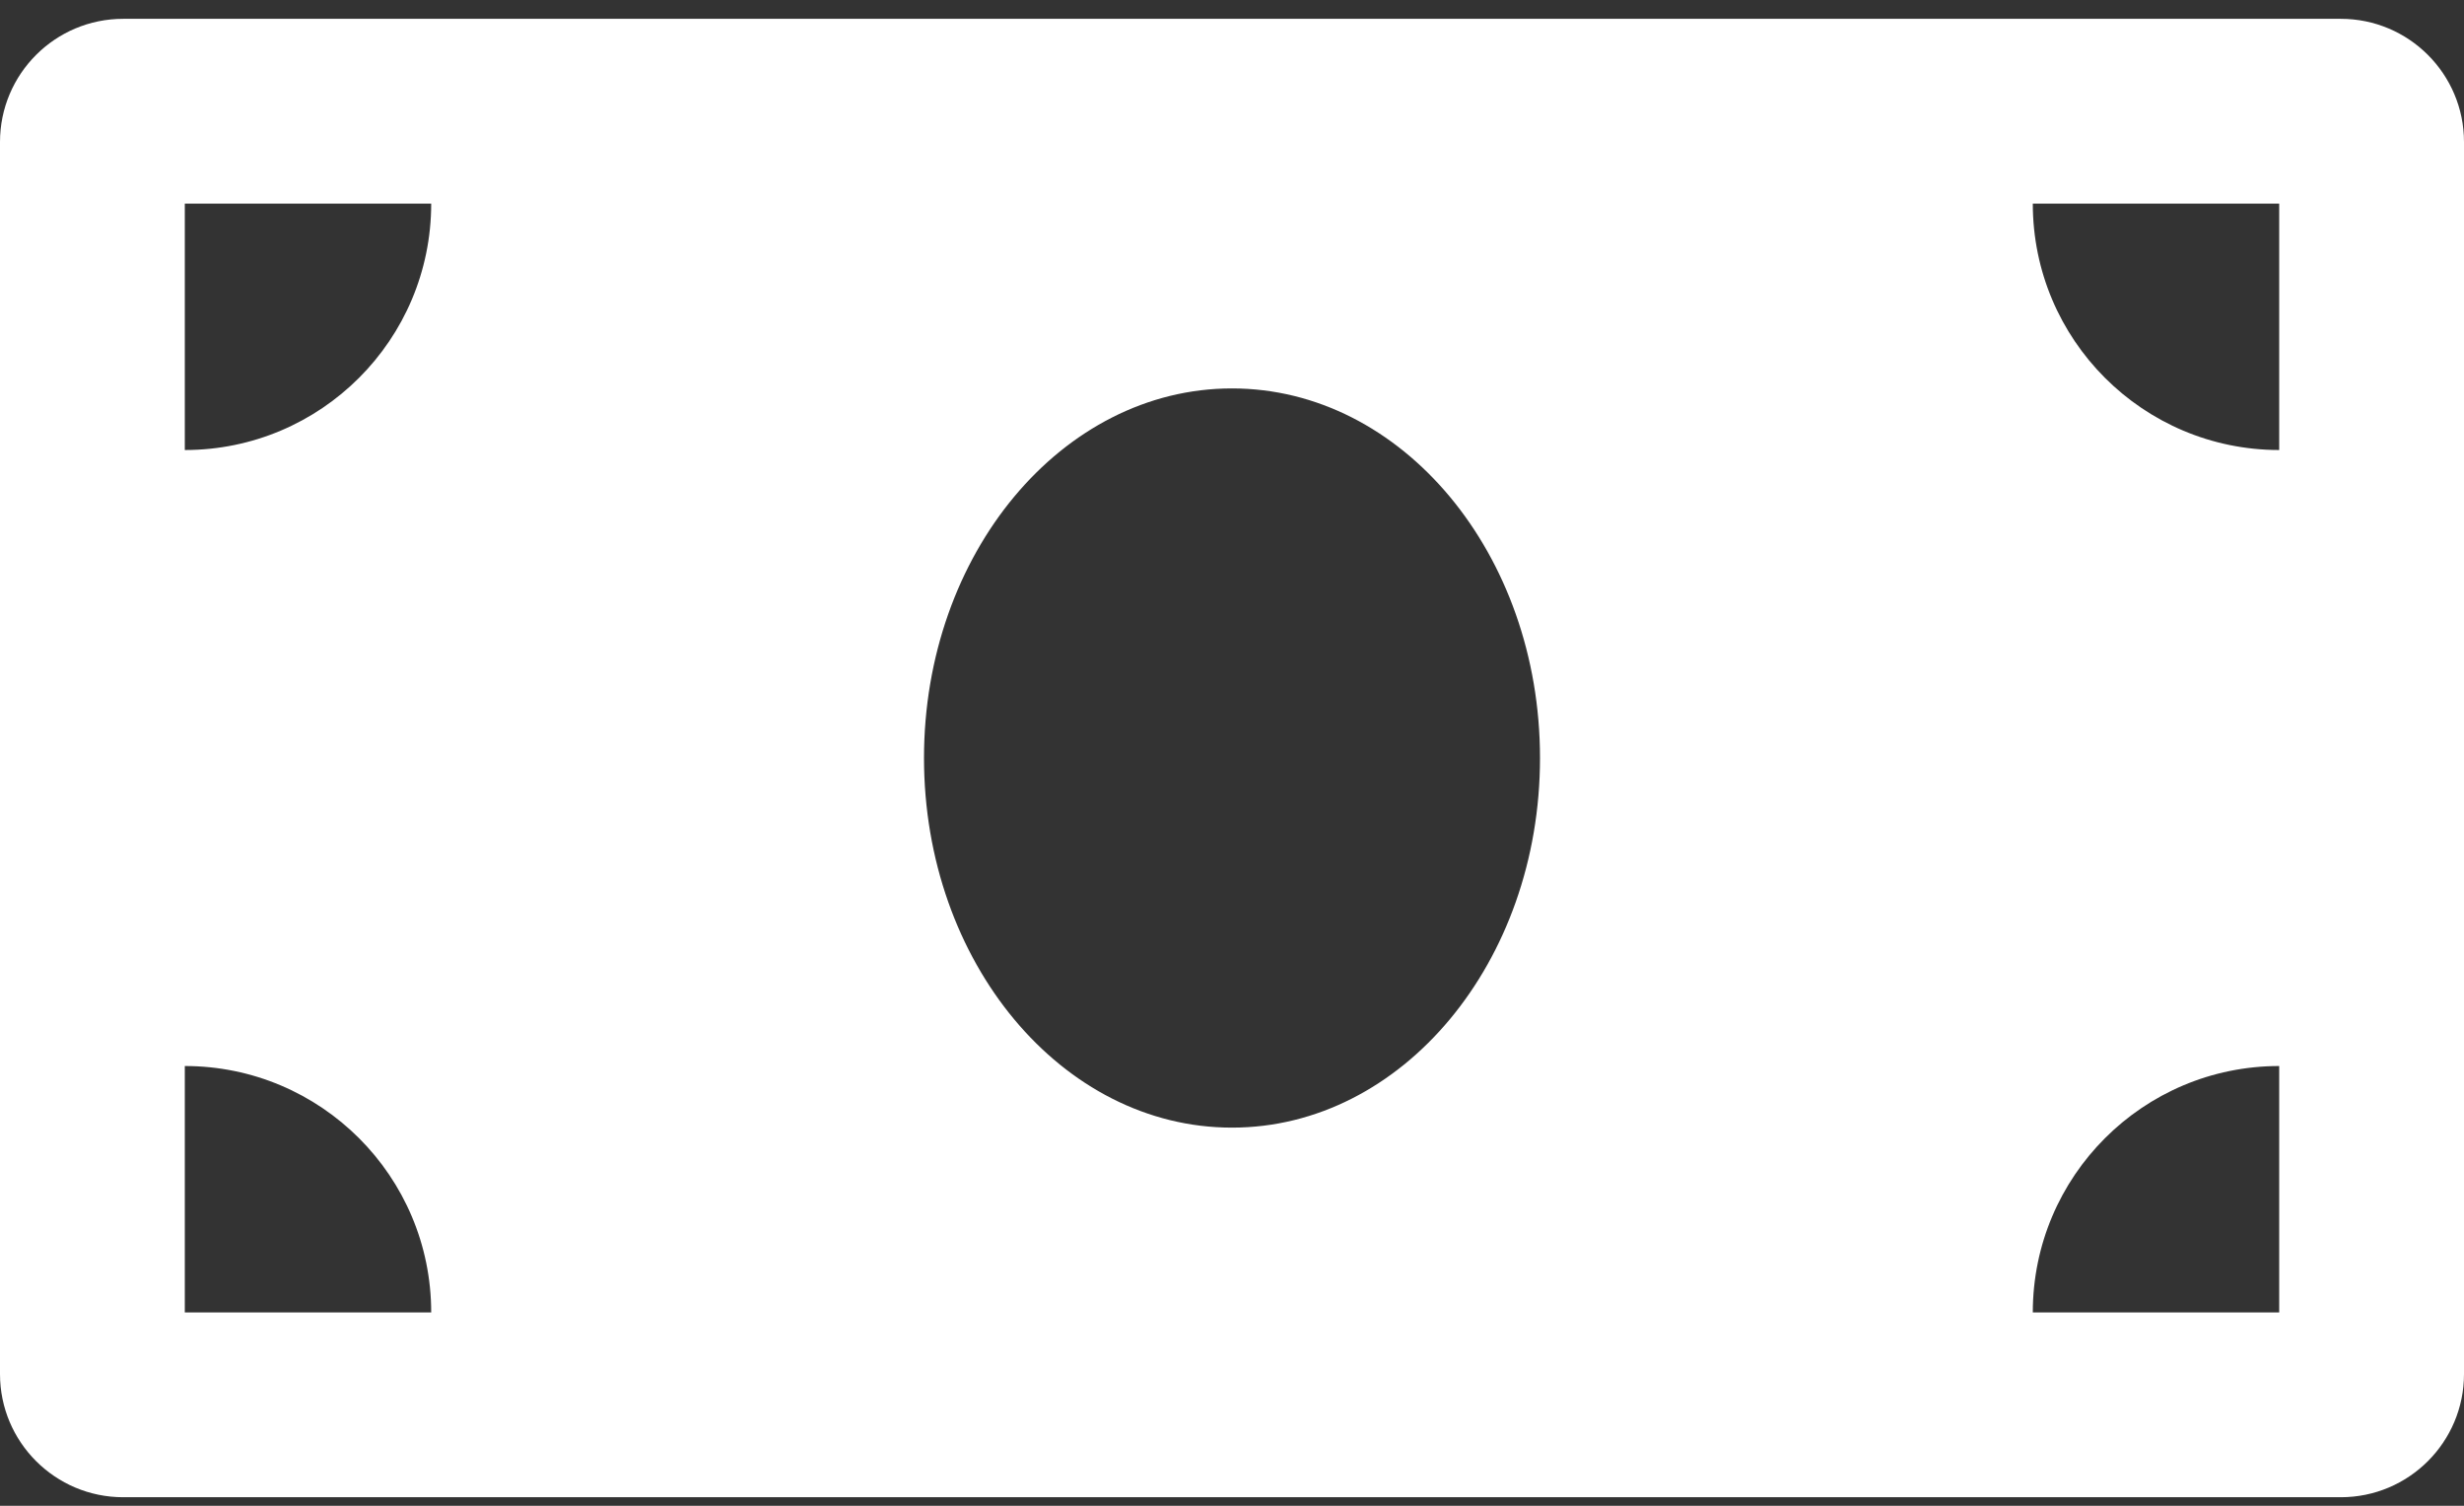 <?xml version="1.0" encoding="utf-8"?>
<!-- Generator: Adobe Illustrator 16.0.0, SVG Export Plug-In . SVG Version: 6.00 Build 0)  -->
<!DOCTYPE svg PUBLIC "-//W3C//DTD SVG 1.1//EN" "http://www.w3.org/Graphics/SVG/1.1/DTD/svg11.dtd">
<svg version="1.1" id="Layer_1" xmlns="http://www.w3.org/2000/svg" xmlns:xlink="http://www.w3.org/1999/xlink" x="0px" y="0px"
	 width="720px" height="440px" viewBox="0 138.5 720 440" enable-background="new 0 138.5 720 440" xml:space="preserve">
<rect x="0" y="138.5" width="720" height="440" fill="#333333" stroke="none"/>
<path fill="#FFFFFF" d="M684,144H36c-19.879,0-36,16.121-36,36v360c0,19.879,16.121,36,36,36h648c19.879,0,36-16.121,36-36V180
	C720,160.121,703.879,144,684,144z M54,522v-72c39.769,0,72,32.231,72,72H54z M54,270v-72h72C126,237.769,93.769,270,54,270z
	 M360,468c-49.714,0-90-48.363-90-108c0-59.647,40.298-108,90-108s90,48.353,90,108C450,419.658,409.691,468,360,468z M666,522h-72
	c0-39.769,32.231-72,72-72V522z M666,270c-39.769,0-72-32.231-72-72h72V270z"/>
</svg>
